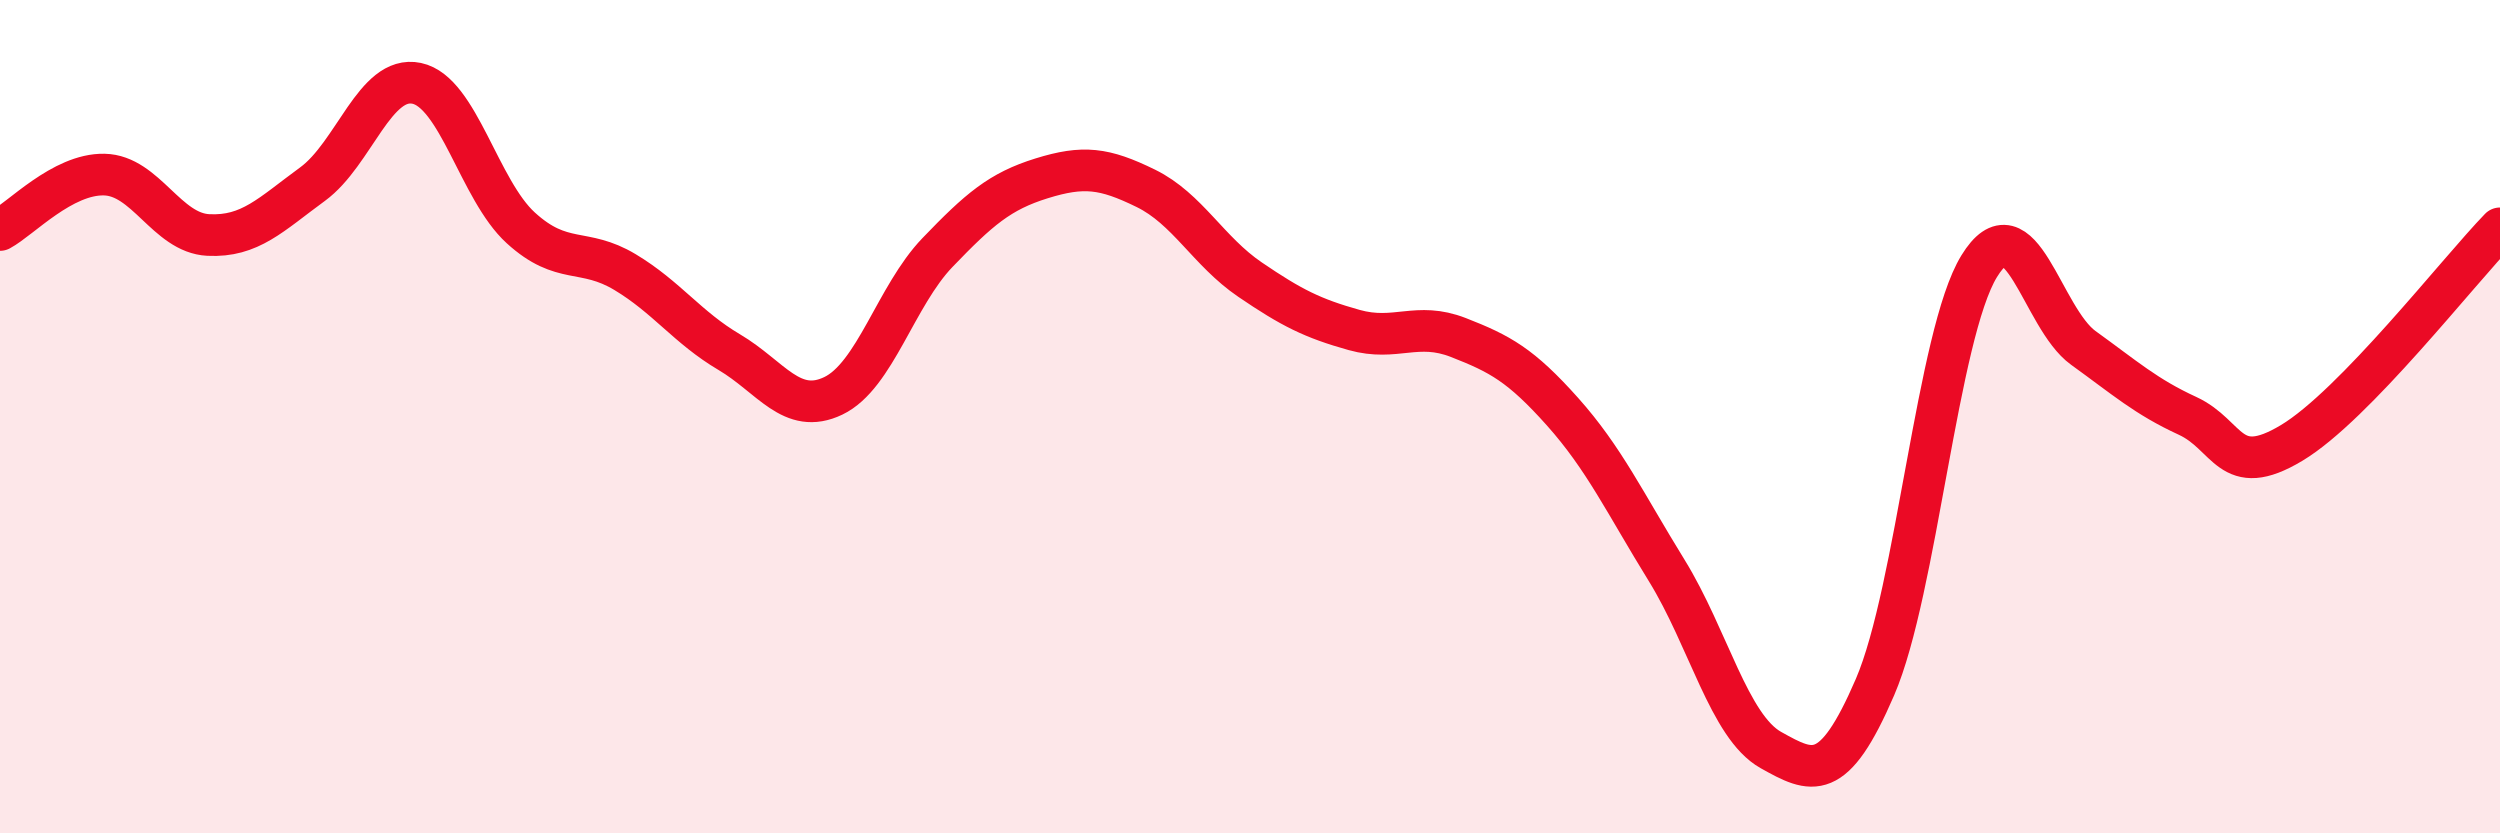 
    <svg width="60" height="20" viewBox="0 0 60 20" xmlns="http://www.w3.org/2000/svg">
      <path
        d="M 0,5.52 C 0.5,5.25 1.5,4.17 2.5,4.19 C 3.5,4.21 4,5.59 5,5.64 C 6,5.69 6.5,5.15 7.5,4.42 C 8.5,3.69 9,1.79 10,2 C 11,2.21 11.5,4.56 12.5,5.47 C 13.5,6.38 14,5.93 15,6.53 C 16,7.13 16.5,7.86 17.5,8.45 C 18.5,9.04 19,9.98 20,9.5 C 21,9.02 21.5,7.1 22.5,6.06 C 23.5,5.02 24,4.59 25,4.28 C 26,3.97 26.5,4.03 27.5,4.52 C 28.5,5.01 29,6.03 30,6.71 C 31,7.39 31.5,7.64 32.5,7.92 C 33.5,8.2 34,7.71 35,8.1 C 36,8.49 36.5,8.76 37.5,9.88 C 38.5,11 39,12.07 40,13.69 C 41,15.31 41.5,17.44 42.5,18 C 43.5,18.56 44,18.81 45,16.49 C 46,14.17 46.5,8.02 47.5,6.39 C 48.5,4.76 49,7.63 50,8.35 C 51,9.07 51.5,9.52 52.5,9.98 C 53.5,10.44 53.5,11.53 55,10.63 C 56.5,9.73 59,6.51 60,5.48L60 20L0 20Z"
        fill="#EB0A25"
        opacity="0.1"
        stroke-linecap="round"
        stroke-linejoin="round"
      />
      <path
        d="M 0,5.52 C 0.5,5.25 1.5,4.17 2.5,4.19 C 3.5,4.21 4,5.59 5,5.64 C 6,5.69 6.5,5.15 7.5,4.42 C 8.5,3.69 9,1.79 10,2 C 11,2.21 11.5,4.56 12.5,5.47 C 13.5,6.38 14,5.93 15,6.53 C 16,7.13 16.5,7.86 17.5,8.45 C 18.5,9.04 19,9.98 20,9.5 C 21,9.02 21.5,7.1 22.5,6.06 C 23.5,5.02 24,4.59 25,4.28 C 26,3.97 26.5,4.03 27.5,4.52 C 28.5,5.01 29,6.03 30,6.71 C 31,7.39 31.5,7.64 32.5,7.92 C 33.5,8.2 34,7.71 35,8.1 C 36,8.49 36.5,8.76 37.5,9.88 C 38.5,11 39,12.07 40,13.69 C 41,15.31 41.5,17.44 42.5,18 C 43.5,18.56 44,18.81 45,16.49 C 46,14.17 46.5,8.02 47.5,6.39 C 48.5,4.76 49,7.63 50,8.35 C 51,9.07 51.5,9.52 52.5,9.98 C 53.5,10.44 53.5,11.53 55,10.63 C 56.5,9.73 59,6.51 60,5.48"
        stroke="#EB0A25"
        stroke-width="1"
        fill="none"
        stroke-linecap="round"
        stroke-linejoin="round"
      />
    </svg>
  